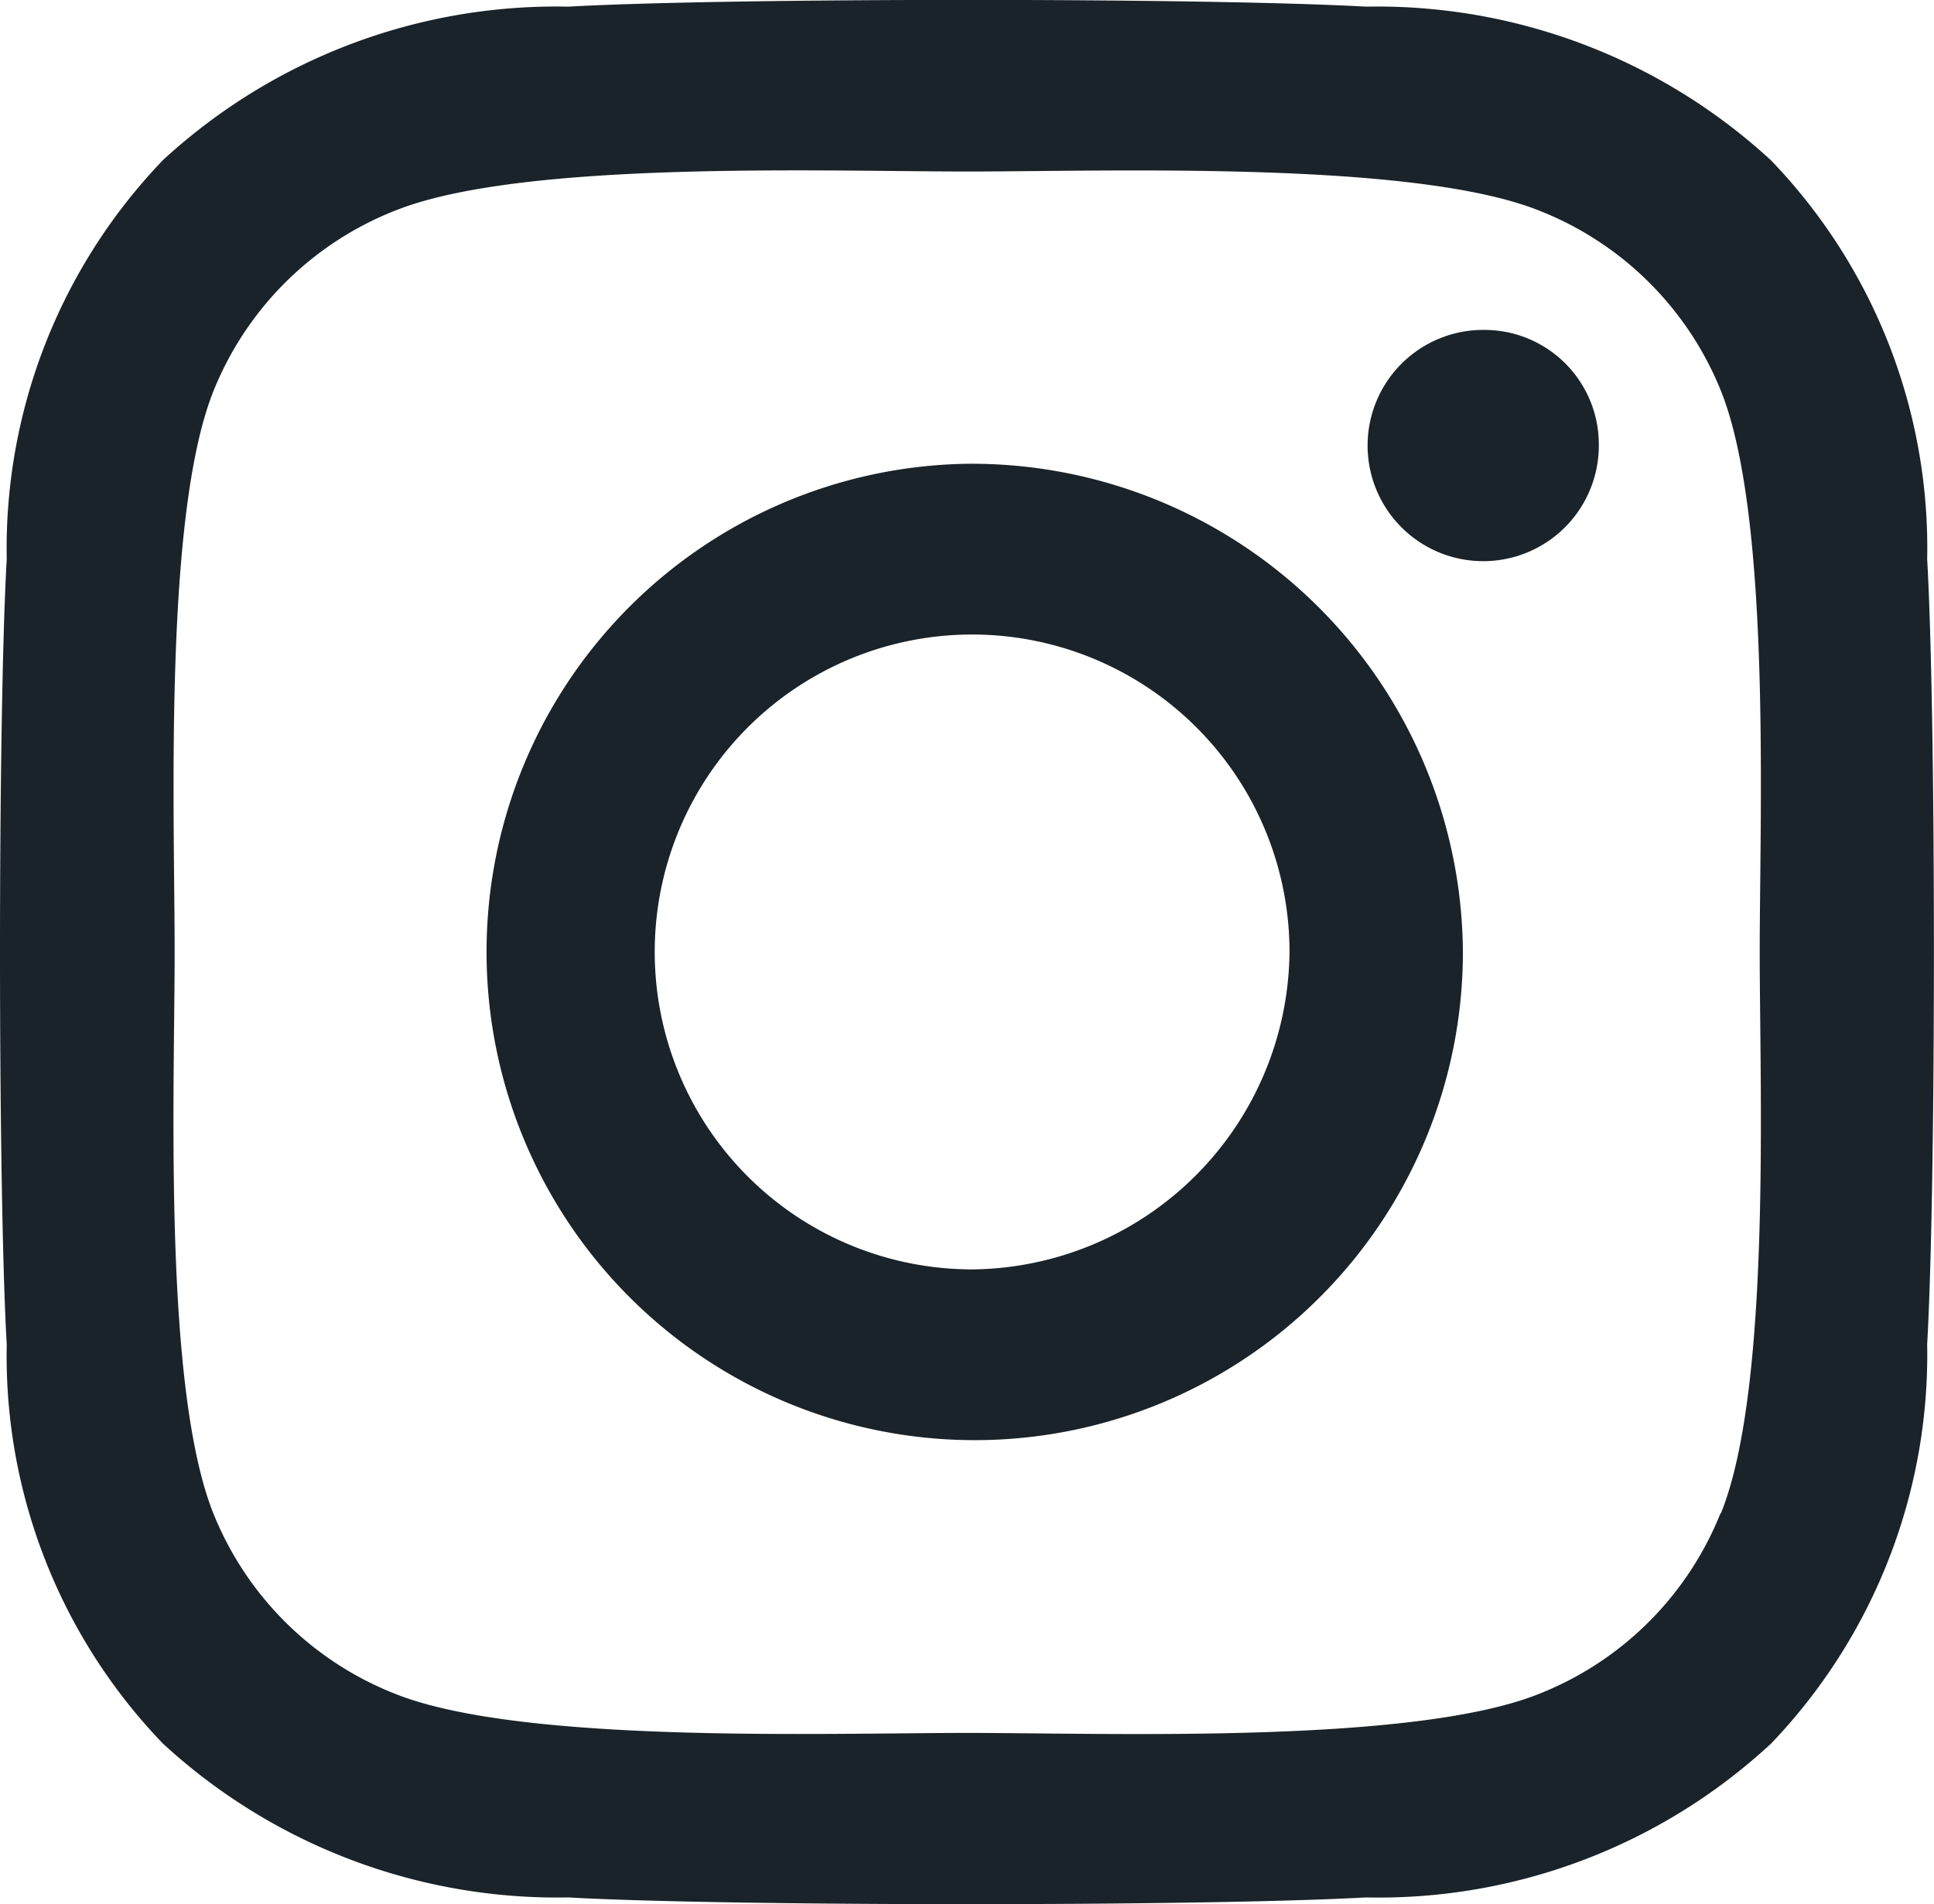 <svg xmlns="http://www.w3.org/2000/svg" width="21.528" height="21.193" viewBox="0 0 21.528 21.193">
  <path id="Icon_awesome-instagram" data-name="Icon awesome-instagram" d="M10.761,7.4a5.434,5.434,0,1,0,5.518,5.434A5.468,5.468,0,0,0,10.761,7.4Zm0,8.966a3.533,3.533,0,1,1,3.588-3.533A3.567,3.567,0,0,1,10.761,16.367Zm7.031-9.189a1.287,1.287,0,1,1-1.287-1.267A1.274,1.274,0,0,1,17.792,7.178Zm3.655,1.286a6.219,6.219,0,0,0-1.739-4.441A6.467,6.467,0,0,0,15.2,2.312c-1.777-.1-7.1-.1-8.88,0a6.458,6.458,0,0,0-4.51,1.707A6.239,6.239,0,0,0,.07,8.46c-.1,1.75-.1,6.994,0,8.744a6.219,6.219,0,0,0,1.739,4.441,6.476,6.476,0,0,0,4.51,1.712c1.777.1,7.1.1,8.88,0a6.425,6.425,0,0,0,4.51-1.712A6.26,6.26,0,0,0,21.447,17.2c.1-1.75.1-6.99,0-8.739Zm-2.3,10.617A3.6,3.6,0,0,1,17.105,21.1c-1.417.553-4.779.426-6.344.426s-4.932.123-6.344-.426a3.6,3.6,0,0,1-2.046-2.015c-.562-1.4-.432-4.705-.432-6.247s-.125-4.857.432-6.247A3.6,3.6,0,0,1,4.417,4.573c1.417-.553,4.779-.426,6.344-.426s4.932-.123,6.344.426a3.6,3.6,0,0,1,2.046,2.015c.562,1.4.432,4.705.432,6.247S19.713,17.691,19.151,19.082Z" transform="translate(0.005 -2.238)" fill="#1a2329"/>
</svg>
